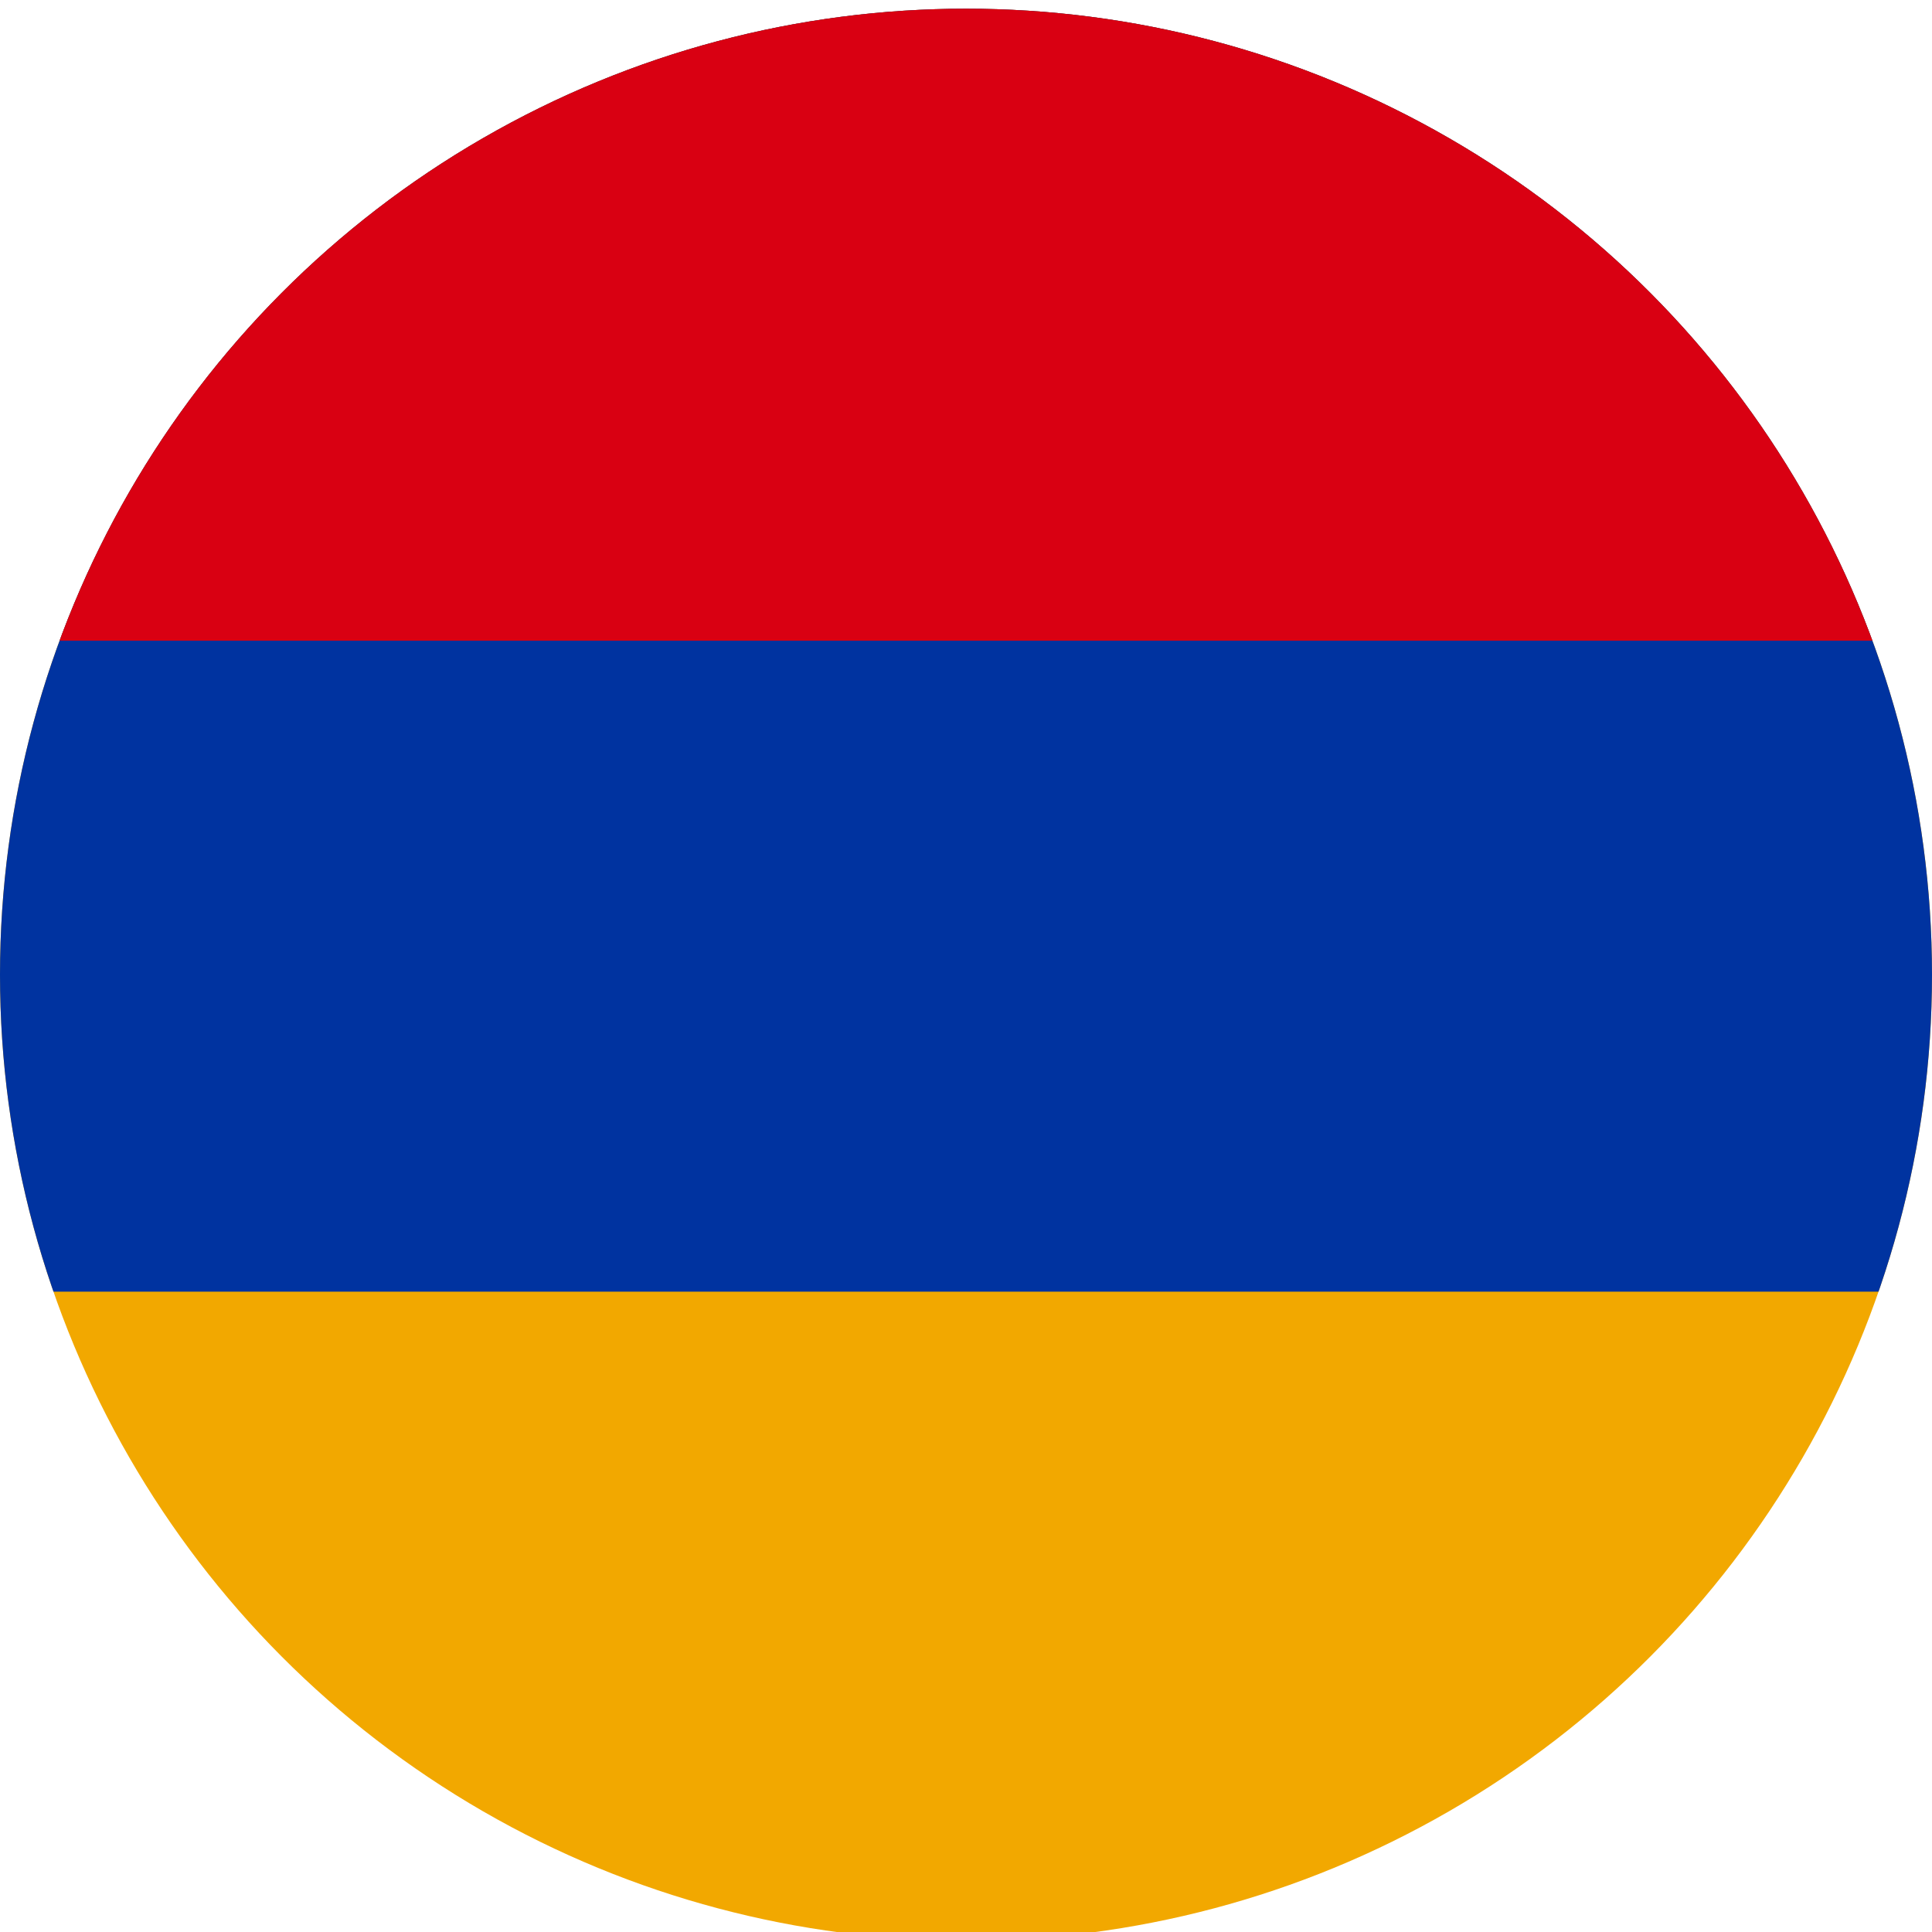 <?xml version="1.0" encoding="utf-8"?>
<!-- Generator: Adobe Illustrator 22.0.1, SVG Export Plug-In . SVG Version: 6.00 Build 0)  -->
<svg version="1.1" id="Шар_1" xmlns="http://www.w3.org/2000/svg" xmlns:xlink="http://www.w3.org/1999/xlink" x="0px" y="0px"
	 viewBox="0 0 510.2 510.2" style="enable-background:new 0 0 510.2 510.2;" xml:space="preserve">
<style type="text/css">
	.st0{clip-path:url(#SVGID_2_);fill:#F2A800;}
	.st1{clip-path:url(#SVGID_2_);fill:#0033A0;}
	.st2{clip-path:url(#SVGID_2_);fill:#D90012;}
</style>
<g>
	<defs>
		<circle id="SVGID_1_" cx="255.1" cy="257.4" r="255.1"/>
	</defs>
	<clipPath id="SVGID_2_">
		<use xlink:href="#SVGID_1_"  style="overflow:visible;"/>
	</clipPath>
	<path class="st0" d="M-260.8-2.8H771v515.9H-260.8V-2.8z"/>
	<path class="st1" d="M-260.8-2.8H771v343.9H-260.8V-2.8z"/>
	<path class="st2" d="M-260.8-2.8H771v172H-260.8V-2.8z"/>
</g>
</svg>
